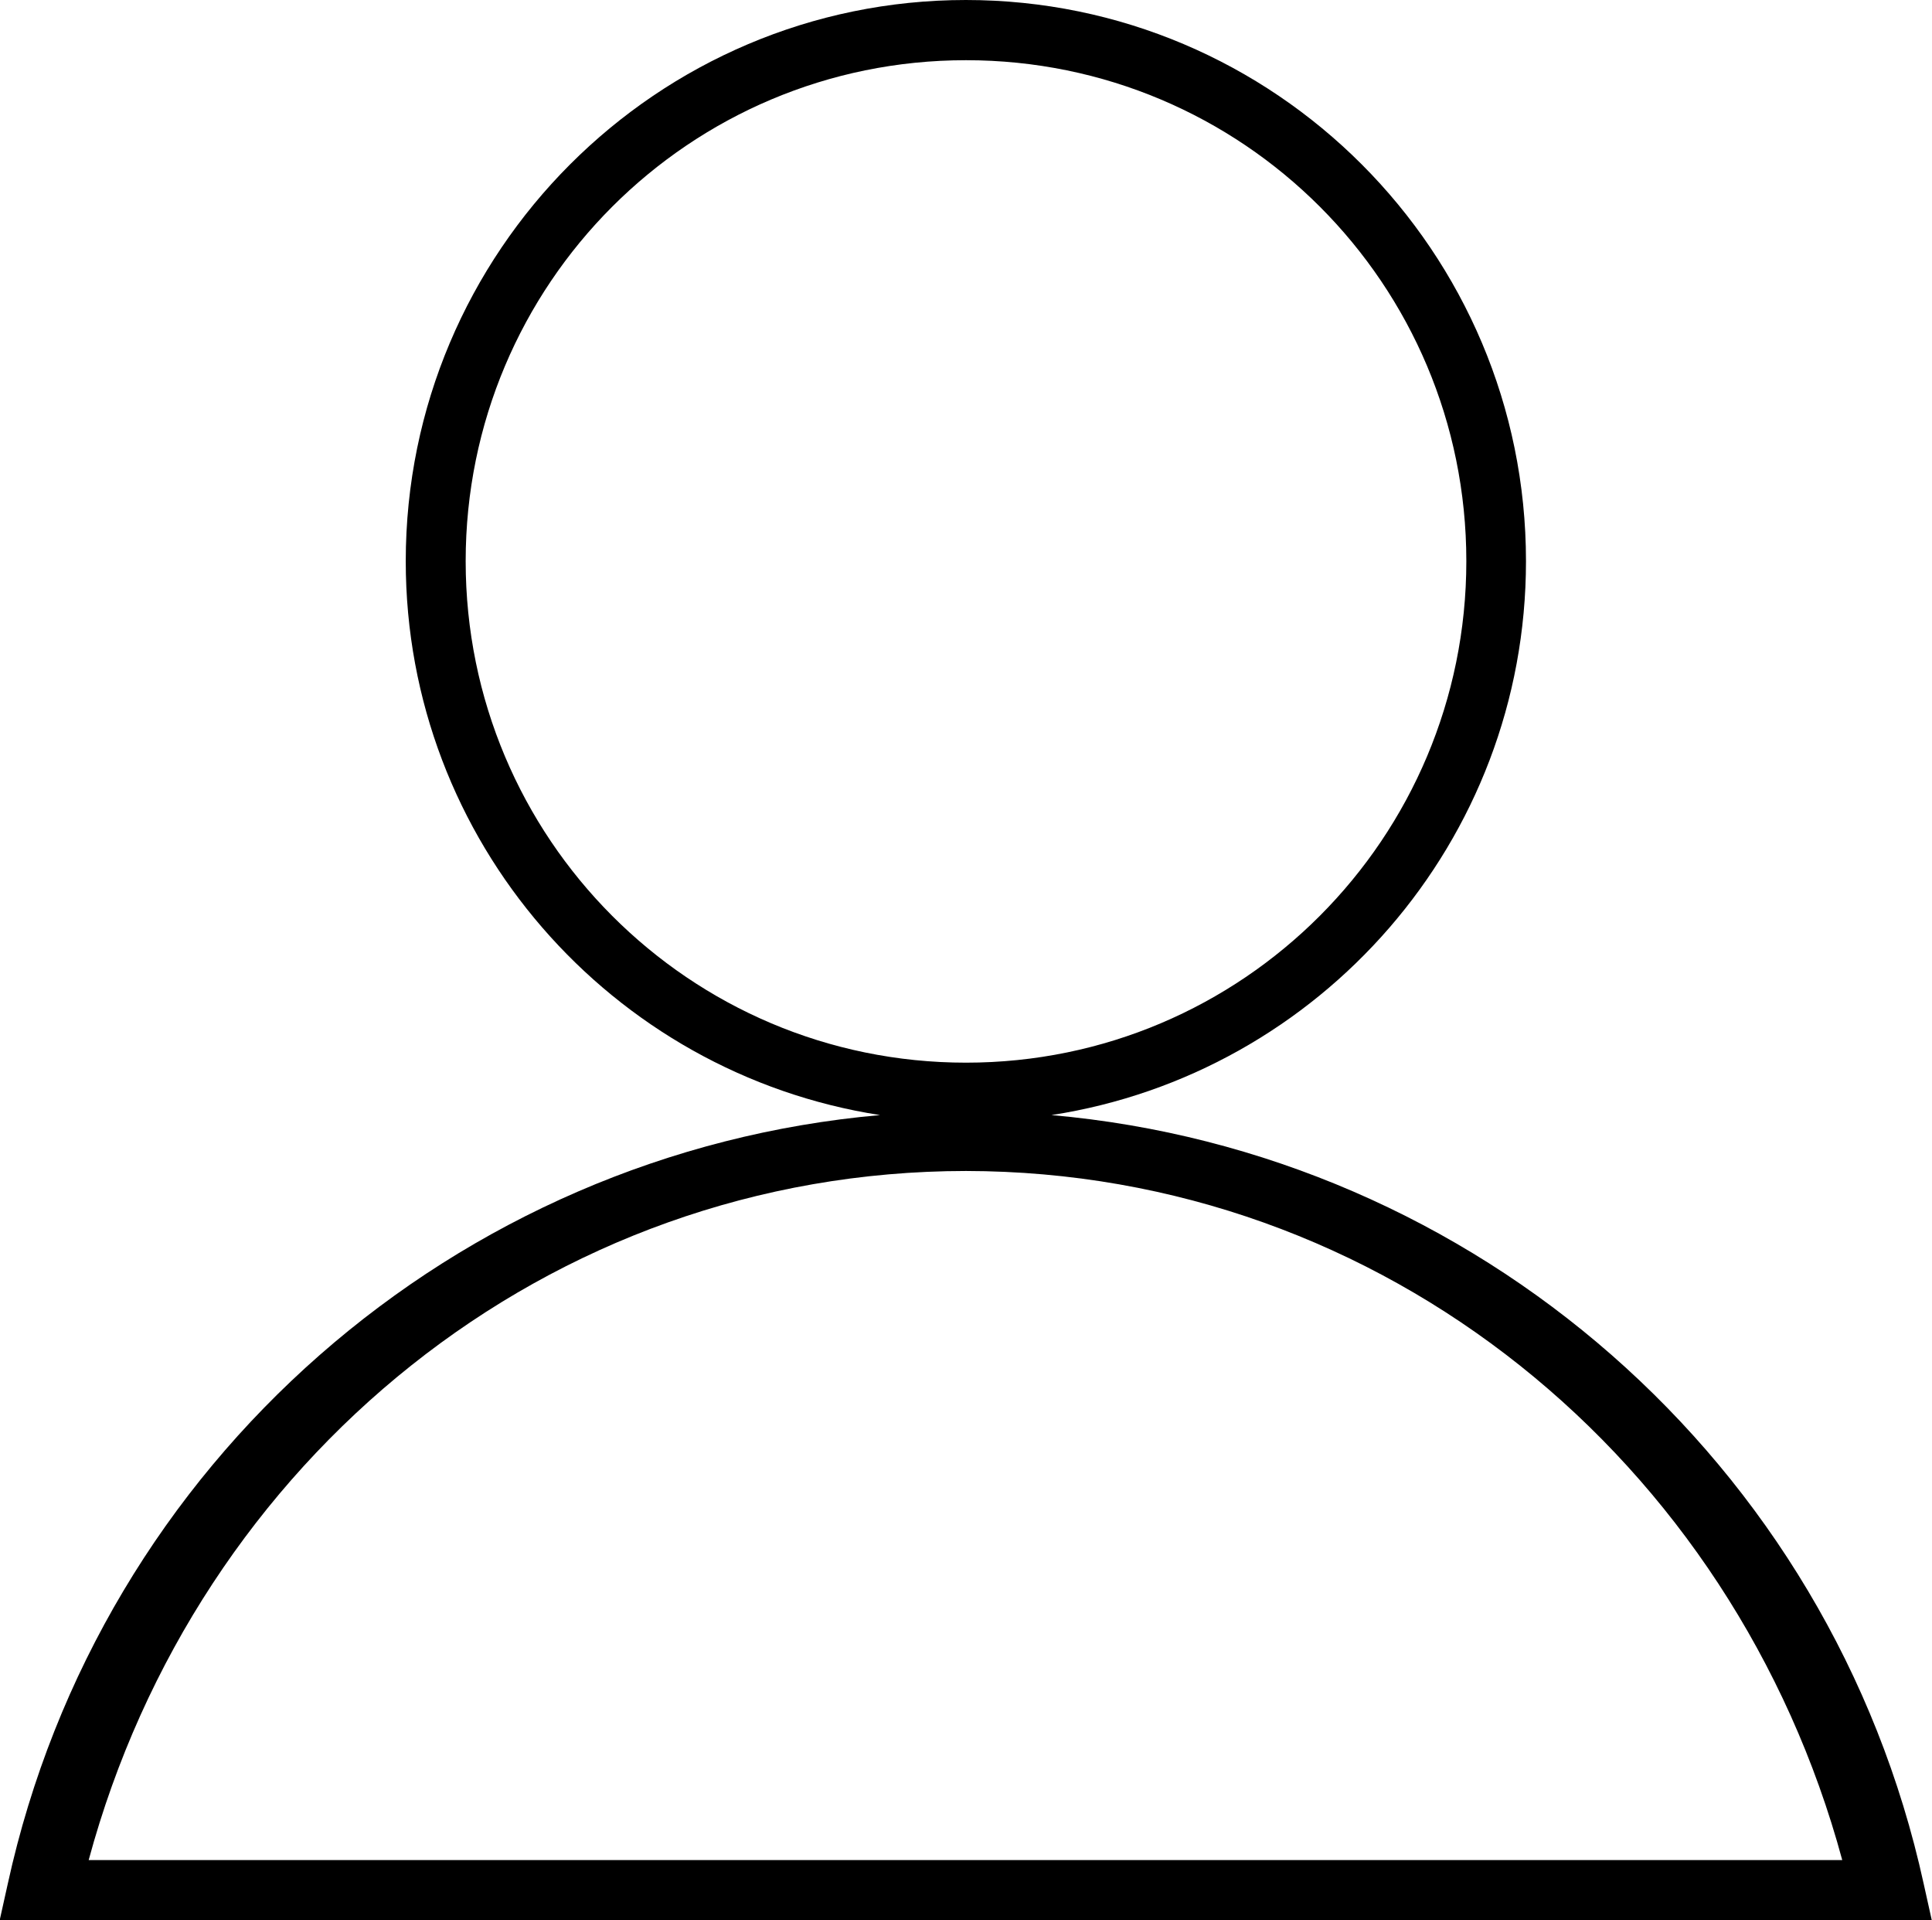 <?xml version="1.0" encoding="UTF-8" standalone="no"?>
<!-- Created with Inkscape (http://www.inkscape.org/) -->

<svg
   xmlns:dc="http://purl.org/dc/elements/1.1/"
   xmlns:cc="http://creativecommons.org/ns#"
   xmlns:rdf="http://www.w3.org/1999/02/22-rdf-syntax-ns#"
   xmlns:svg="http://www.w3.org/2000/svg"
   xmlns="http://www.w3.org/2000/svg"
   xmlns:sodipodi="http://sodipodi.sourceforge.net/DTD/sodipodi-0.dtd"
   xmlns:inkscape="http://www.inkscape.org/namespaces/inkscape"
   width="7.19mm"
   height="7.144mm"
   viewBox="0 0 7.19 7.144"
   version="1.1"
   id="svg2858"
   inkscape:version="0.92.4 (5da689c313, 2019-01-14)"
   sodipodi:docname="Employee icon.svg">
  <defs
     id="defs2852" />
  <sodipodi:namedview
     id="base"
     pagecolor="#ffffff"
     bordercolor="#666666"
     borderopacity="1.0"
     inkscape:pageopacity="0.0"
     inkscape:pageshadow="2"
     inkscape:zoom="5.5455474"
     inkscape:cx="35.356622"
     inkscape:cy="14.70822"
     inkscape:document-units="mm"
     inkscape:current-layer="layer1"
     showgrid="false"
     fit-margin-top="0"
     fit-margin-left="0"
     fit-margin-right="0"
     fit-margin-bottom="0"
     inkscape:window-width="3840"
     inkscape:window-height="2004"
     inkscape:window-x="-16"
     inkscape:window-y="-16"
     inkscape:window-maximized="1" />
  <g
     inkscape:label="Layer 1"
     inkscape:groupmode="layer"
     id="layer1"
     transform="translate(109.146,-96.114)">
    <path
       style="color:#000000;font-style:normal;font-variant:normal;font-weight:normal;font-stretch:normal;font-size:medium;line-height:normal;font-family:sans-serif;font-variant-ligatures:normal;font-variant-position:normal;font-variant-caps:normal;font-variant-numeric:normal;font-variant-alternates:normal;font-feature-settings:normal;text-indent:0;text-align:start;text-decoration:none;text-decoration-line:none;text-decoration-style:solid;text-decoration-color:#000000;letter-spacing:normal;word-spacing:normal;text-transform:none;writing-mode:lr-tb;direction:ltr;text-orientation:mixed;dominant-baseline:auto;baseline-shift:baseline;text-anchor:start;white-space:normal;shape-padding:0;clip-rule:nonzero;display:inline;overflow:visible;visibility:visible;opacity:1;isolation:auto;mix-blend-mode:normal;color-interpolation:sRGB;color-interpolation-filters:linearRGB;solid-color:#000000;solid-opacity:1;vector-effect:none;fill:#000000;fill-opacity:1;fill-rule:nonzero;stroke:none;stroke-width:0.265;stroke-linecap:butt;stroke-linejoin:miter;stroke-miterlimit:4;stroke-dasharray:none;stroke-dashoffset:0;stroke-opacity:1;color-rendering:auto;image-rendering:auto;shape-rendering:auto;text-rendering:auto;enable-background:accumulate"
       d="m -105.551,96.114 c -1.15,0 -2.085,0.936 -2.085,2.088 0,1.042 0.766,1.906 1.765,2.061 -1.577,0.139 -2.902,1.289 -3.246,2.86 l -0.03,0.135 h 7.19 l -0.03,-0.135 c -0.344,-1.571 -1.67,-2.721 -3.246,-2.86 0.999,-0.154 1.766,-1.018 1.766,-2.061 0,-1.152 -0.934,-2.088 -2.085,-2.088 z m 0,0.224 c 1.029,0 1.862,0.832 1.862,1.864 0,1.031 -0.833,1.866 -1.862,1.866 -1.029,0 -1.862,-0.835 -1.862,-1.866 0,-1.031 0.833,-1.864 1.862,-1.864 z m 0,4.133 c 1.554,0.002 2.858,1.075 3.261,2.564 h -6.526 c 0.403,-1.49 1.71,-2.563 3.265,-2.564 z"
       id="path21998-0"
       inkscape:connector-curvature="0"
       inkscape:export-xdpi="96"
       inkscape:export-ydpi="96" />
  </g>
</svg>